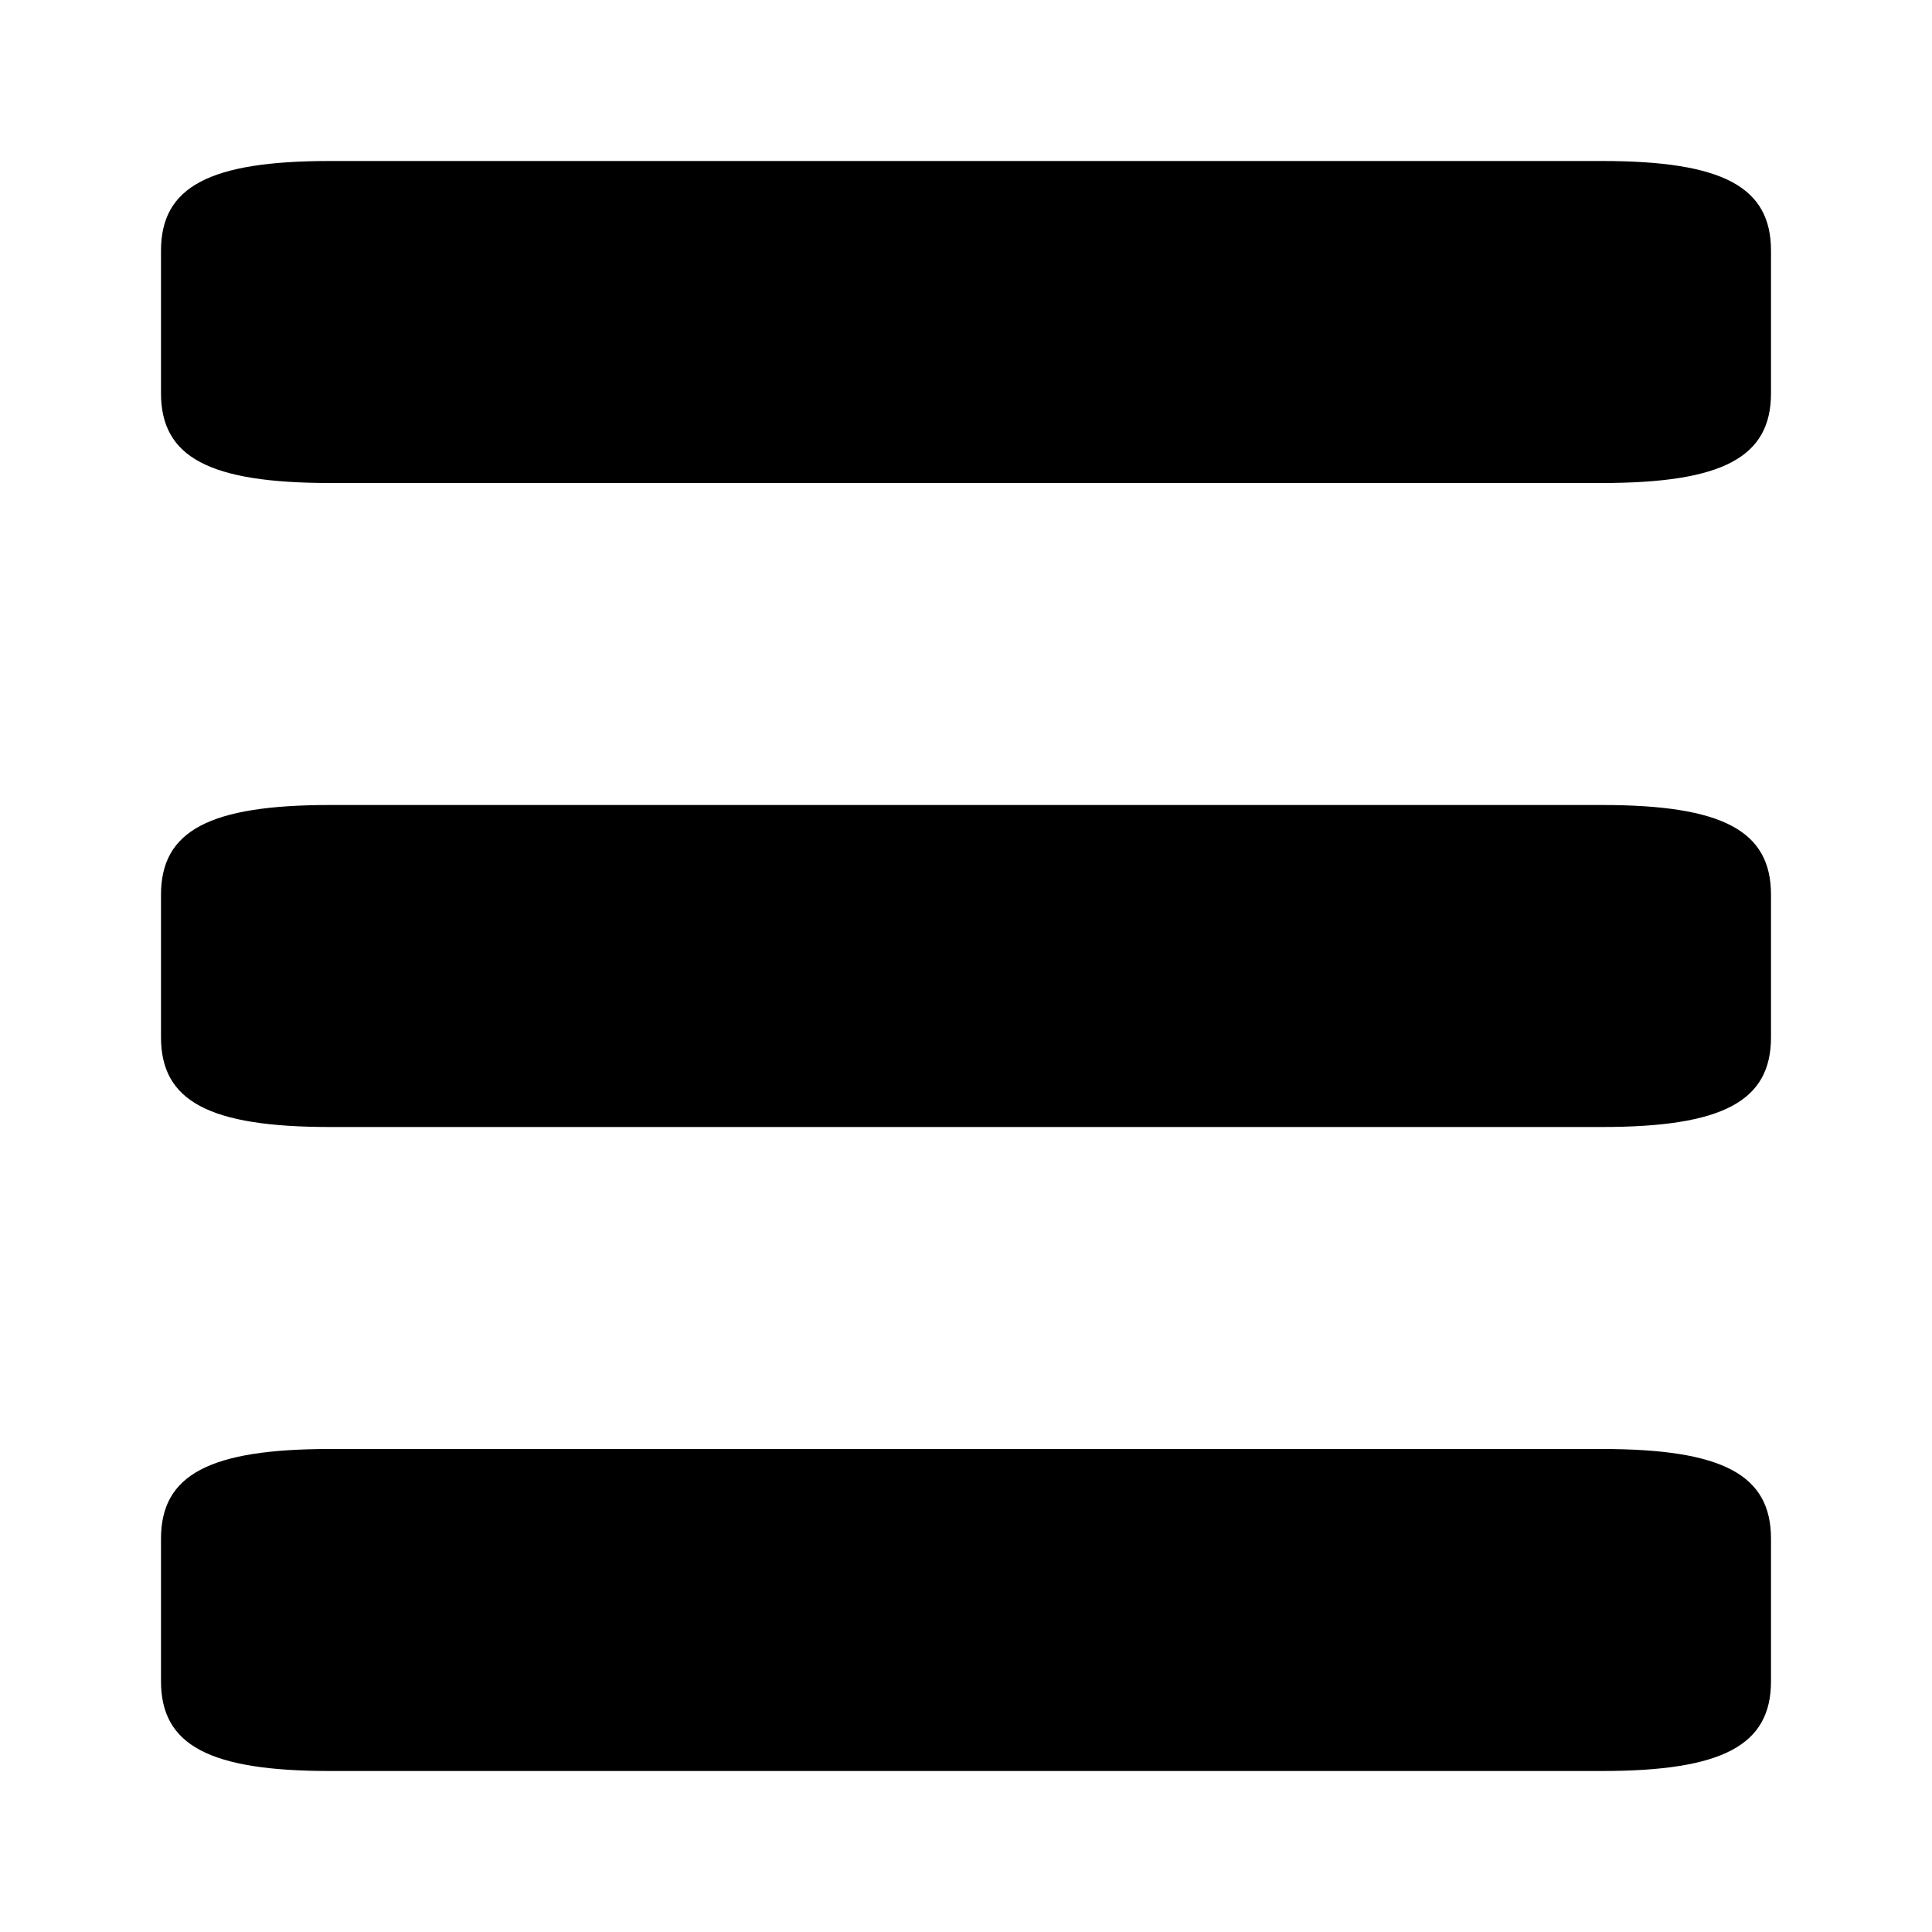 <svg id="list" width="18" height="18" viewBox="0 0 18 18" xmlns="http://www.w3.org/2000/svg">
<path d="M14.925 13.5H3.075C1.95 13.5 1.5 13.74 1.5 14.336V15.664C1.5 16.26 1.95 16.5 3.075 16.5H14.925C16.05 16.5 16.5 16.26 16.5 15.664V14.336C16.5 13.74 16.05 13.5 14.925 13.5Z" />
<path d="M14.925 1.5H3.075C1.95 1.5 1.5 1.74 1.5 2.336V3.664C1.5 4.26 1.95 4.5 3.075 4.5H14.925C16.05 4.5 16.5 4.26 16.5 3.664V2.336C16.5 1.74 16.05 1.5 14.925 1.5Z" />
<path d="M14.925 7.5H3.075C1.95 7.5 1.5 7.74 1.5 8.336V9.664C1.5 10.26 1.95 10.5 3.075 10.5H14.925C16.05 10.5 16.5 10.26 16.5 9.664V8.336C16.5 7.74 16.05 7.5 14.925 7.5Z" />
</svg>

